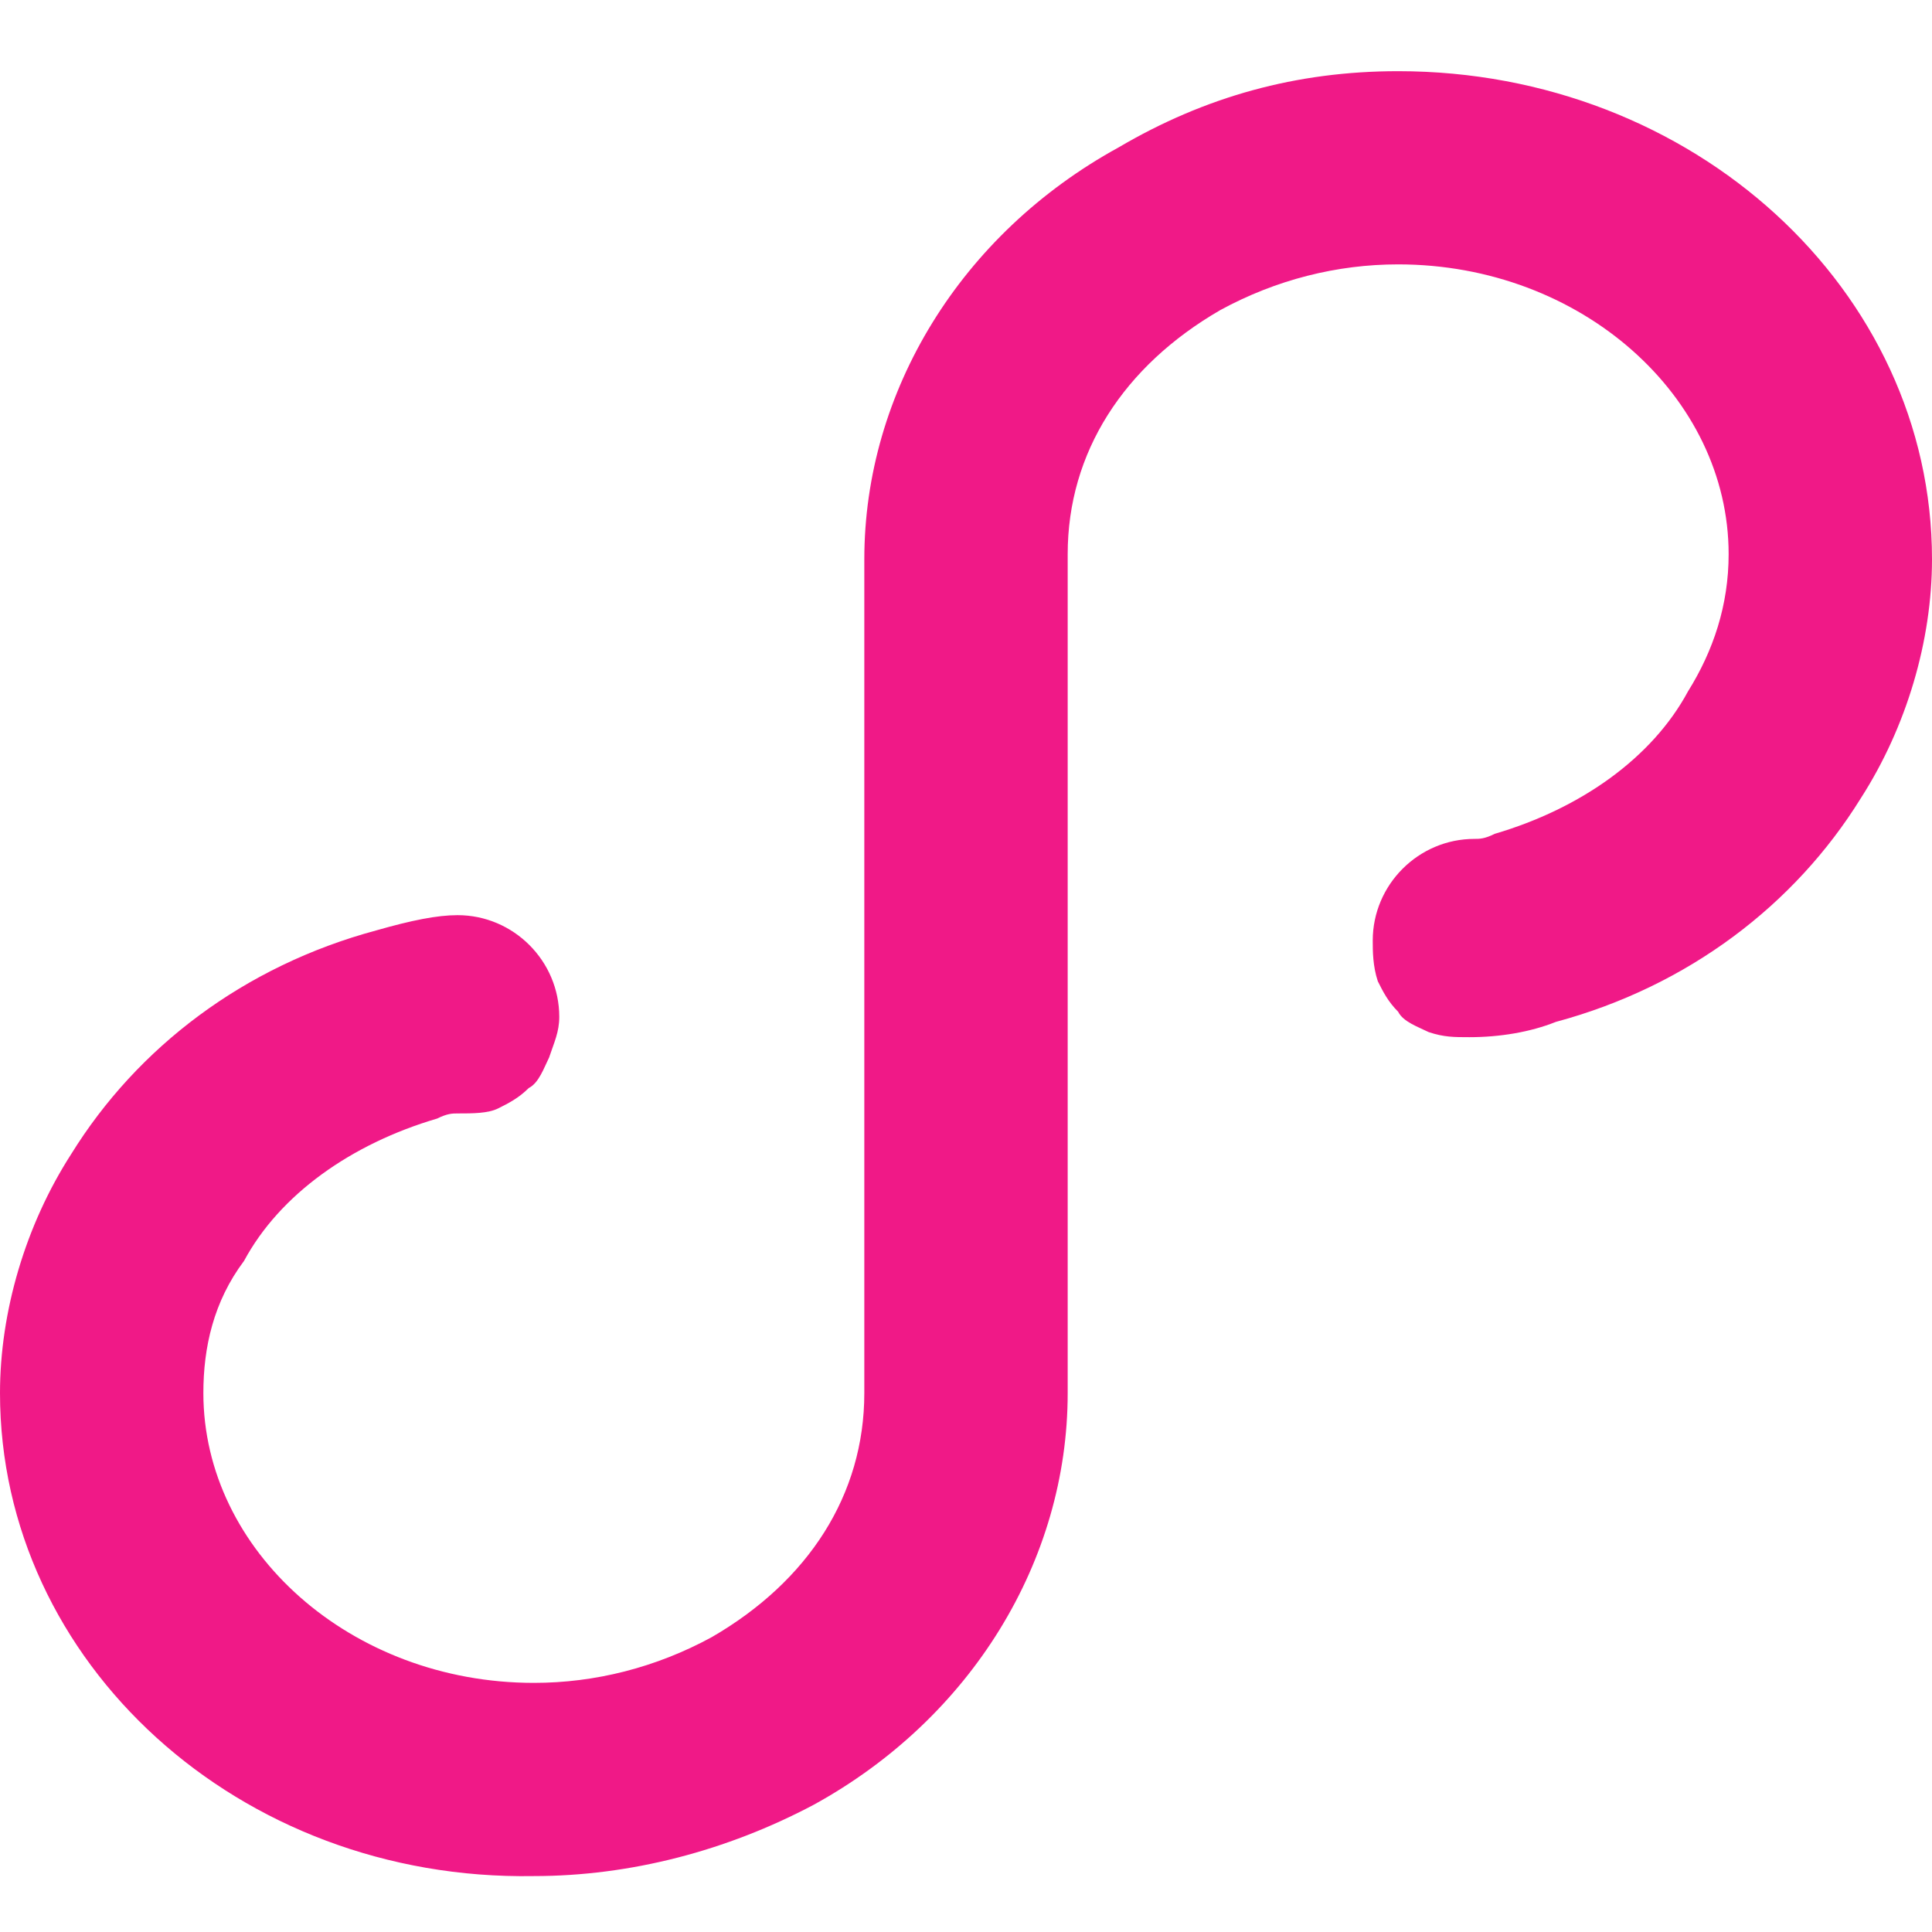 <?xml version="1.0" encoding="utf-8"?>
<!-- Generator: Adobe Illustrator 27.5.0, SVG Export Plug-In . SVG Version: 6.00 Build 0)  -->
<svg version="1.1" id="图层_1" xmlns="http://www.w3.org/2000/svg" xmlns:xlink="http://www.w3.org/1999/xlink" x="0px" y="0px"
	 viewBox="0 0 38 38" style="enable-background:new 0 0 38 38;" xml:space="preserve">
<style type="text/css">
	.st0{fill:#F01987;}
</style>
<path class="st0" d="M27.5,1.4C33.3,1.4,38,5.7,38,11c0,1.6-0.5,3.3-1.4,4.7c-1.3,2.1-3.4,3.7-6,4.4c-0.5,0.2-1.1,0.3-1.7,0.3
	c-0.3,0-0.5,0-0.8-0.1c-0.2-0.1-0.5-0.2-0.6-0.4c-0.2-0.2-0.3-0.4-0.4-0.6C27,19,27,18.7,27,18.5c0-1.1,0.9-2,2-2
	c0.1,0,0.2,0,0.4-0.1c1.7-0.5,3.1-1.5,3.8-2.8c0.5-0.8,0.8-1.7,0.8-2.7c0-3.1-2.9-5.7-6.5-5.7c-1.2,0-2.4,0.3-3.5,0.9
	c-1.9,1.1-3,2.8-3,4.8v16.5c0,3.3-1.9,6.4-5,8.1c-1.7,0.9-3.6,1.4-5.5,1.4C4.7,37,0,32.7,0,27.4c0-1.6,0.5-3.3,1.4-4.7
	c1.3-2.1,3.4-3.7,6-4.4C8.1,18.1,8.6,18,9,18c1.1,0,2,0.9,2,2c0,0.3-0.1,0.5-0.2,0.8c-0.1,0.2-0.2,0.5-0.4,0.6
	c-0.2,0.2-0.4,0.3-0.6,0.4c-0.2,0.1-0.5,0.1-0.8,0.1c-0.1,0-0.2,0-0.4,0.1c-1.7,0.5-3.1,1.5-3.8,2.8C4.2,25.6,4,26.5,4,27.4
	c0,3.1,2.9,5.7,6.5,5.7c1.2,0,2.4-0.3,3.5-0.9c1.9-1.1,3-2.8,3-4.8V11c0-3.3,1.9-6.4,5-8.1C23.7,1.9,25.5,1.4,27.5,1.4z"/>
</svg>

